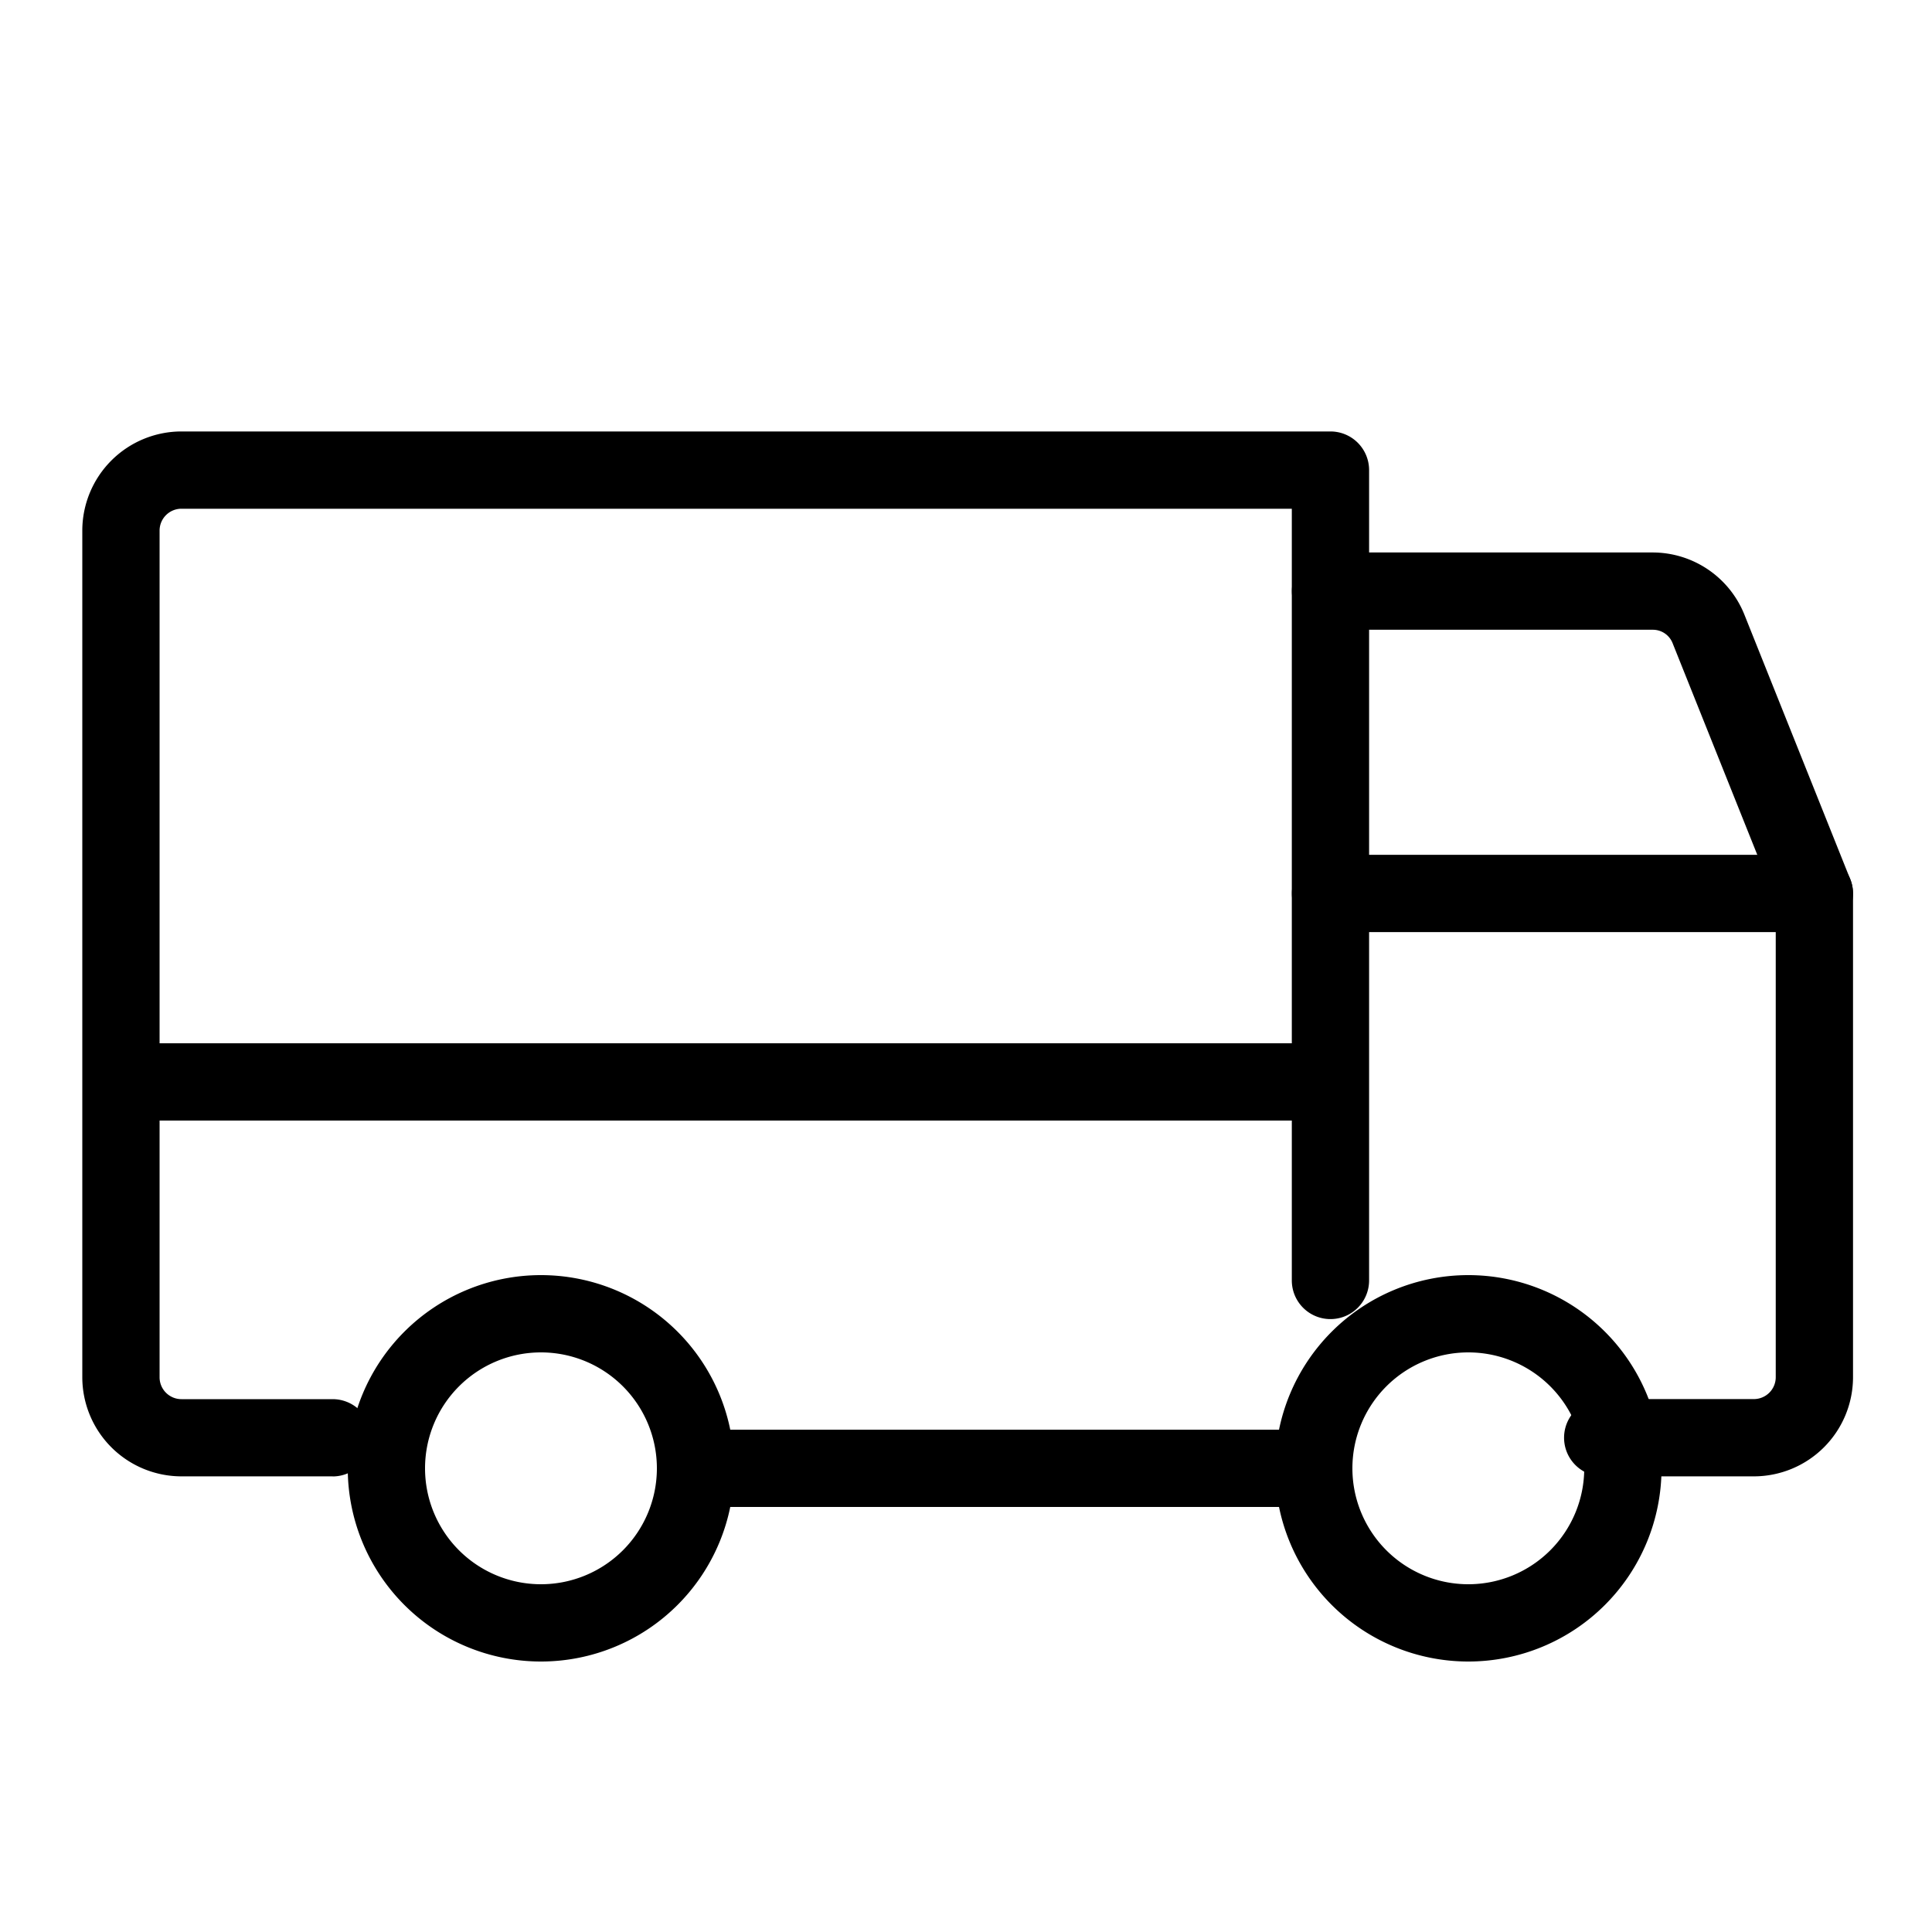 <svg viewBox="0 0 25 25" height="25" width="25" xmlns="http://www.w3.org/2000/svg"><defs><style>.a{fill:none;}</style></defs><g transform="translate(0 -0.178)"><rect transform="translate(0 0.178)" height="25" width="25" class="a"></rect><path transform="translate(-158.783 -72.173)" d="M182.261,84.413a.5.5,0,0,1-.464-.314l-1.37-3.424a.274.274,0,0,0-.256-.175H176a.5.5,0,0,1,0-1h4.167a1.28,1.28,0,0,1,1.189.806l1.369,3.422a.5.5,0,0,1-.464.686Z"></path><path transform="translate(2 14.178)" d="M15,.5H0A.5.5,0,0,1-.5,0,.5.5,0,0,1,0-.5H15a.5.5,0,0,1,.5.5A.5.5,0,0,1,15,.5Z"></path><path transform="translate(17 17.178)" d="M2-.5A2.5,2.5,0,1,1-.5,2,2.5,2.5,0,0,1,2-.5Zm0,4A1.5,1.5,0,1,0,.5,2,1.5,1.5,0,0,0,2,3.5Z"></path><path transform="translate(5 17.178)" d="M2-.5A2.5,2.5,0,1,1-.5,2,2.5,2.5,0,0,1,2-.5Zm0,4A1.5,1.5,0,1,0,.5,2,1.5,1.5,0,0,0,2,3.5Z"></path><path transform="translate(9 19.178)" d="M8,.5H0A.5.5,0,0,1-.5,0,.5.5,0,0,1,0-.5H8a.5.5,0,0,1,.5.5A.5.5,0,0,1,8,.5Z"></path><path transform="translate(-14.435 -57.739)" d="M18.739,77.021H16.783A1.284,1.284,0,0,1,15.5,75.739V64.783A1.284,1.284,0,0,1,16.783,63.5H31.651a.5.5,0,0,1,.5.5V74.486a.5.5,0,0,1-1,0V64.5H16.783a.283.283,0,0,0-.283.283V75.739a.283.283,0,0,0,.283.283h1.956a.5.5,0,0,1,0,1Z"></path><path transform="translate(-158.783 -108.261)" d="M181.478,127.543h-1.956a.5.5,0,0,1,0-1h1.956a.283.283,0,0,0,.283-.283V120.5H176a.5.5,0,0,1,0-1h6.261a.5.5,0,0,1,.5.5v6.261A1.284,1.284,0,0,1,181.478,127.543Z"></path></g></svg>